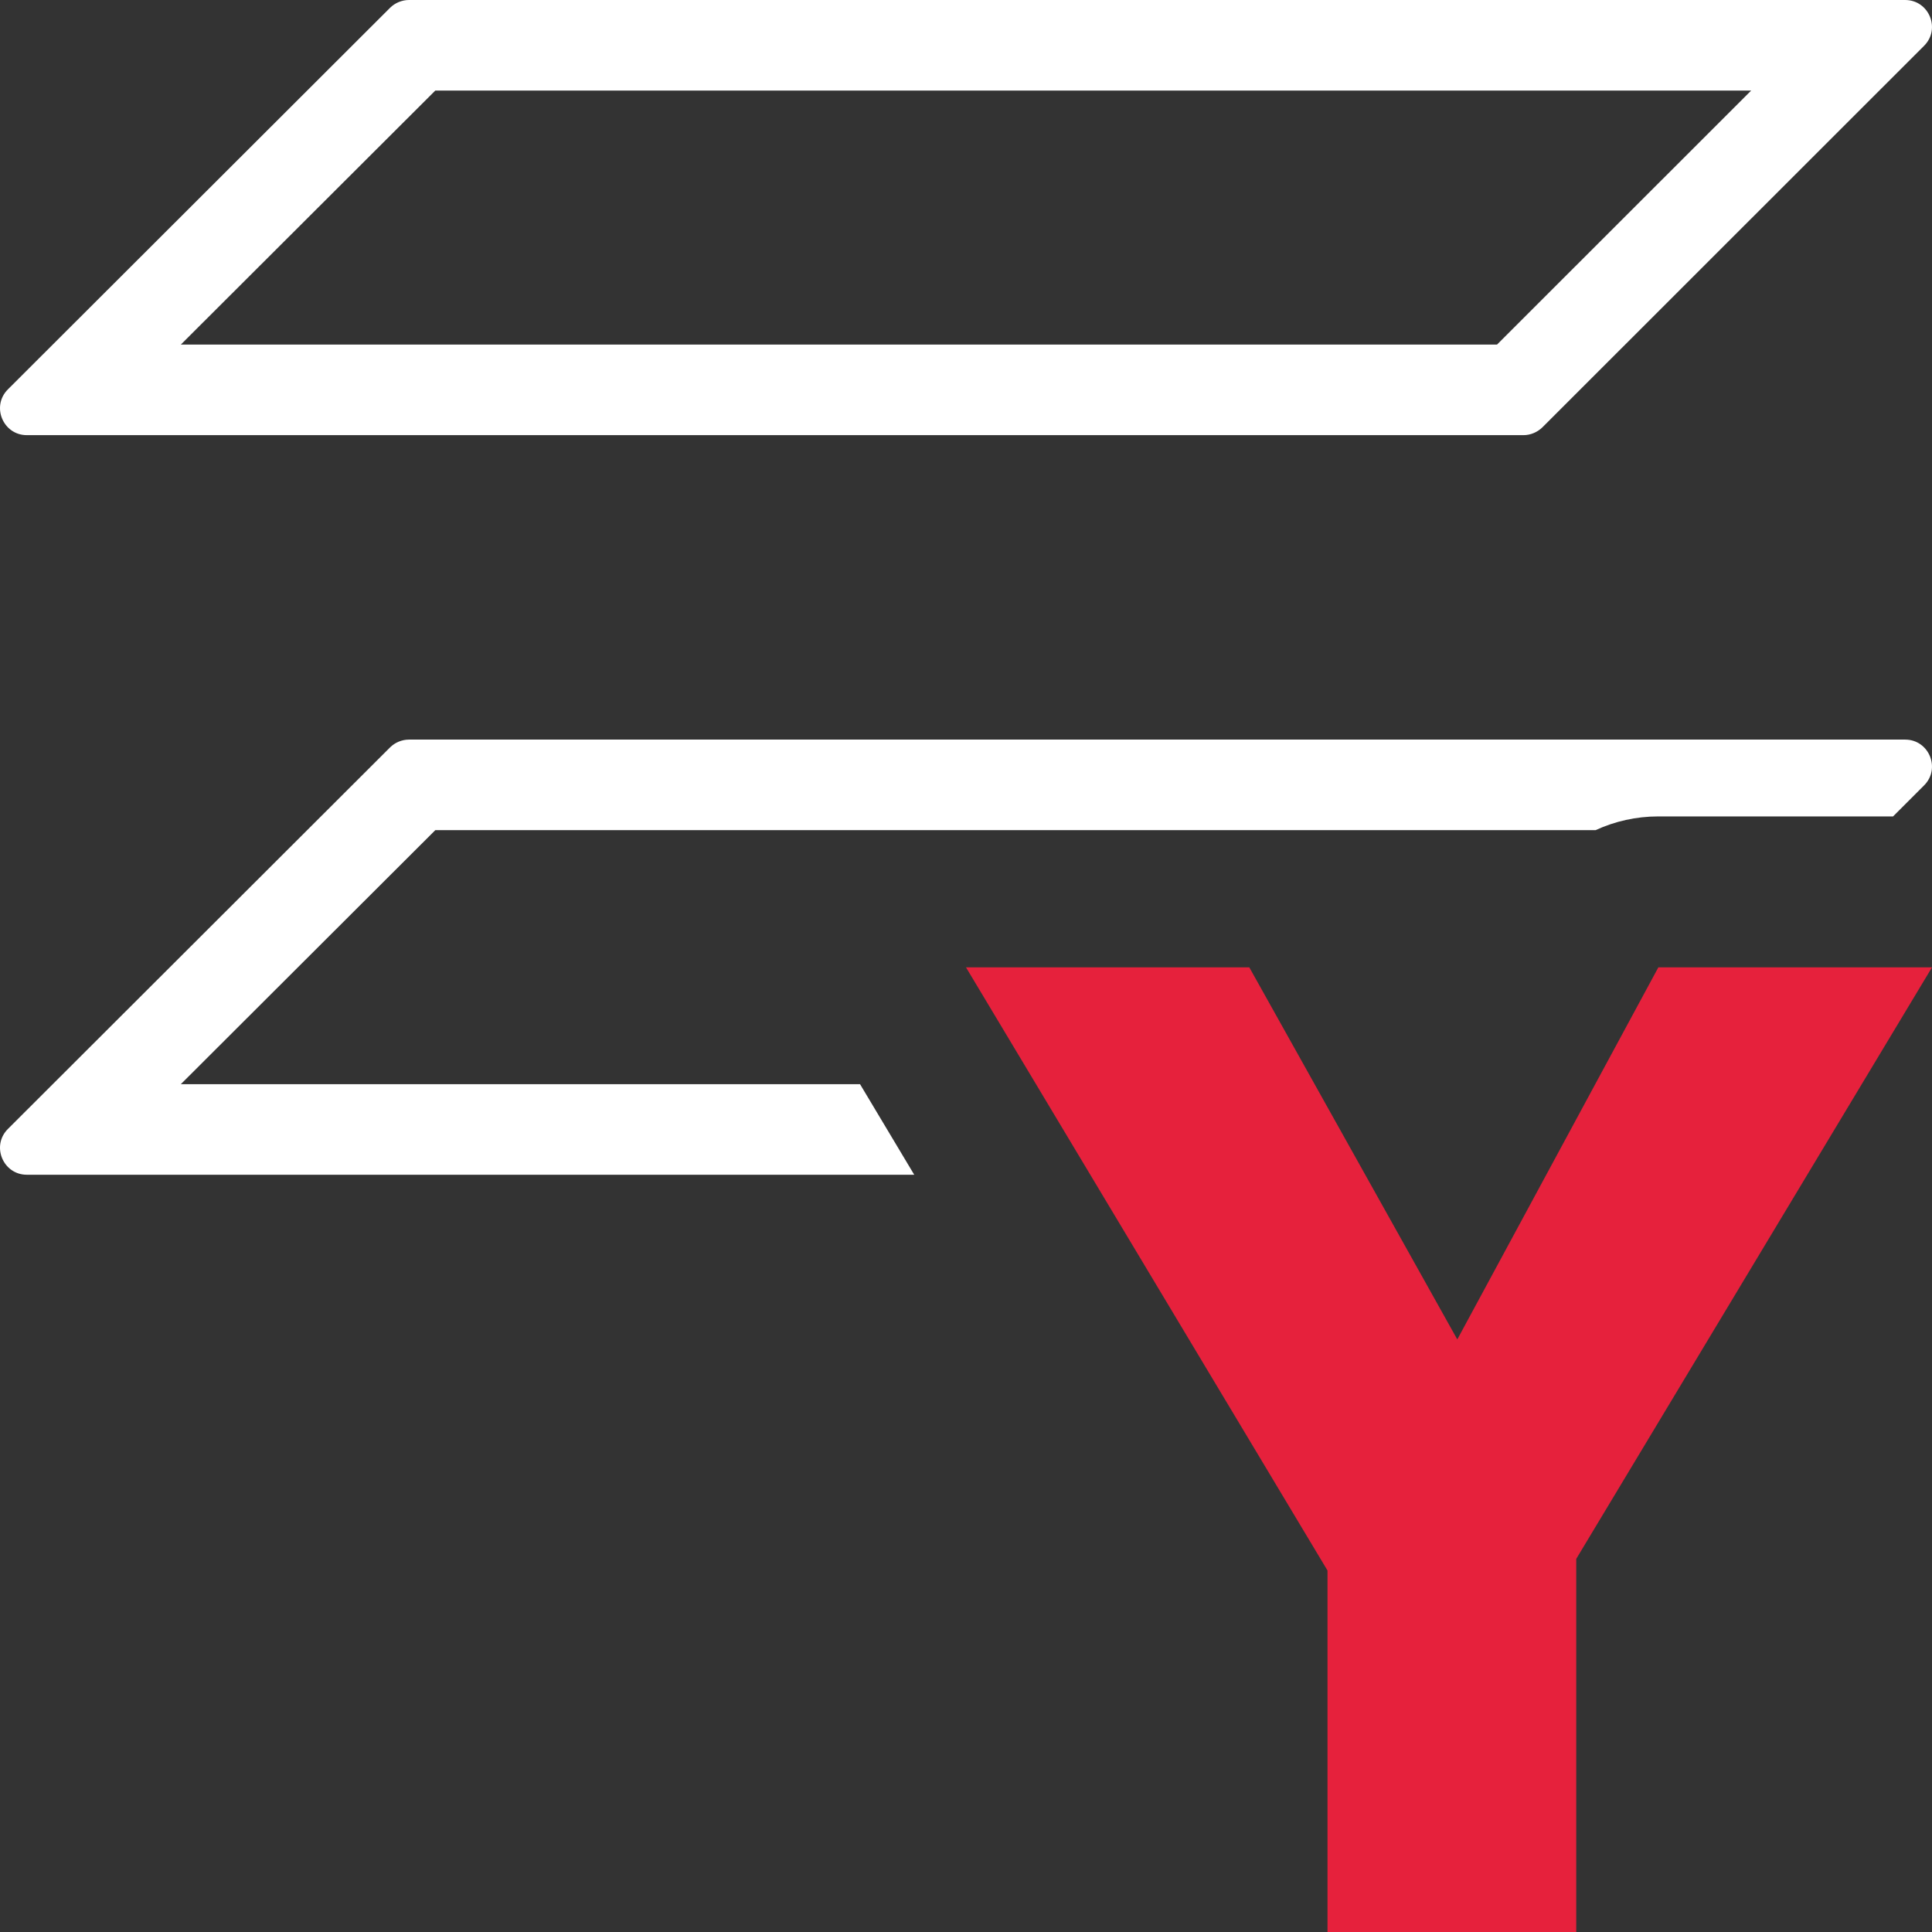 <?xml version="1.0" encoding="UTF-8"?>
<svg id="uuid-576ae2f7-9b38-4758-8459-dff0a40ef73e" data-name="Calque 1" xmlns="http://www.w3.org/2000/svg" viewBox="0 0 128 128">
  <rect x="0" y="0" width="128" height="128" fill="#333333" stroke="none"/>
  <defs>
    <style>
      .uuid-666b2446-5db8-4c11-9d01-f2803fd9d783 {
        fill: #e6213c;
      }

      .uuid-666b2446-5db8-4c11-9d01-f2803fd9d783, .uuid-4e8cd137-ad38-4ef0-98ca-fb63587157f4 {
        stroke-width: 0px;
      }

      .uuid-4e8cd137-ad38-4ef0-98ca-fb63587157f4 {
        fill: #fff;
      }
    </style>
  </defs>
  <path class="uuid-666b2446-5db8-4c11-9d01-f2803fd9d783" d="M128,64.09l-23.57,39.19v24.72h-16.48v-23.95l-23.95-39.96h18.77l13.78,24.65,13.32-24.65h18.14Z"/>
  <g>
    <path class="uuid-4e8cd137-ad38-4ef0-98ca-fb63587157f4" d="M126.22,0H27.1c-.47,0-.93.19-1.26.52L.53,25.79c-1.13,1.12-.33,3.04,1.25,3.04h99.15c.47,0,.92-.19,1.26-.52L127.47,3.04c1.13-1.12.33-3.04-1.25-3.04ZM99.18,22.83H11.98L28.84,6h87.18l-16.84,16.83Z"/>
    <path class="uuid-4e8cd137-ad38-4ef0-98ca-fb63587157f4" d="M127.47,52.04l-2.05,2.05h-15.56c-1.46,0-2.87.32-4.15.91H28.84l-16.86,16.83h45l3.59,6H1.78c-1.58,0-2.38-1.92-1.25-3.04l25.31-25.27c.33-.33.79-.52,1.26-.52h99.12c1.58,0,2.38,1.92,1.25,3.04Z"/>
  </g>
</svg>